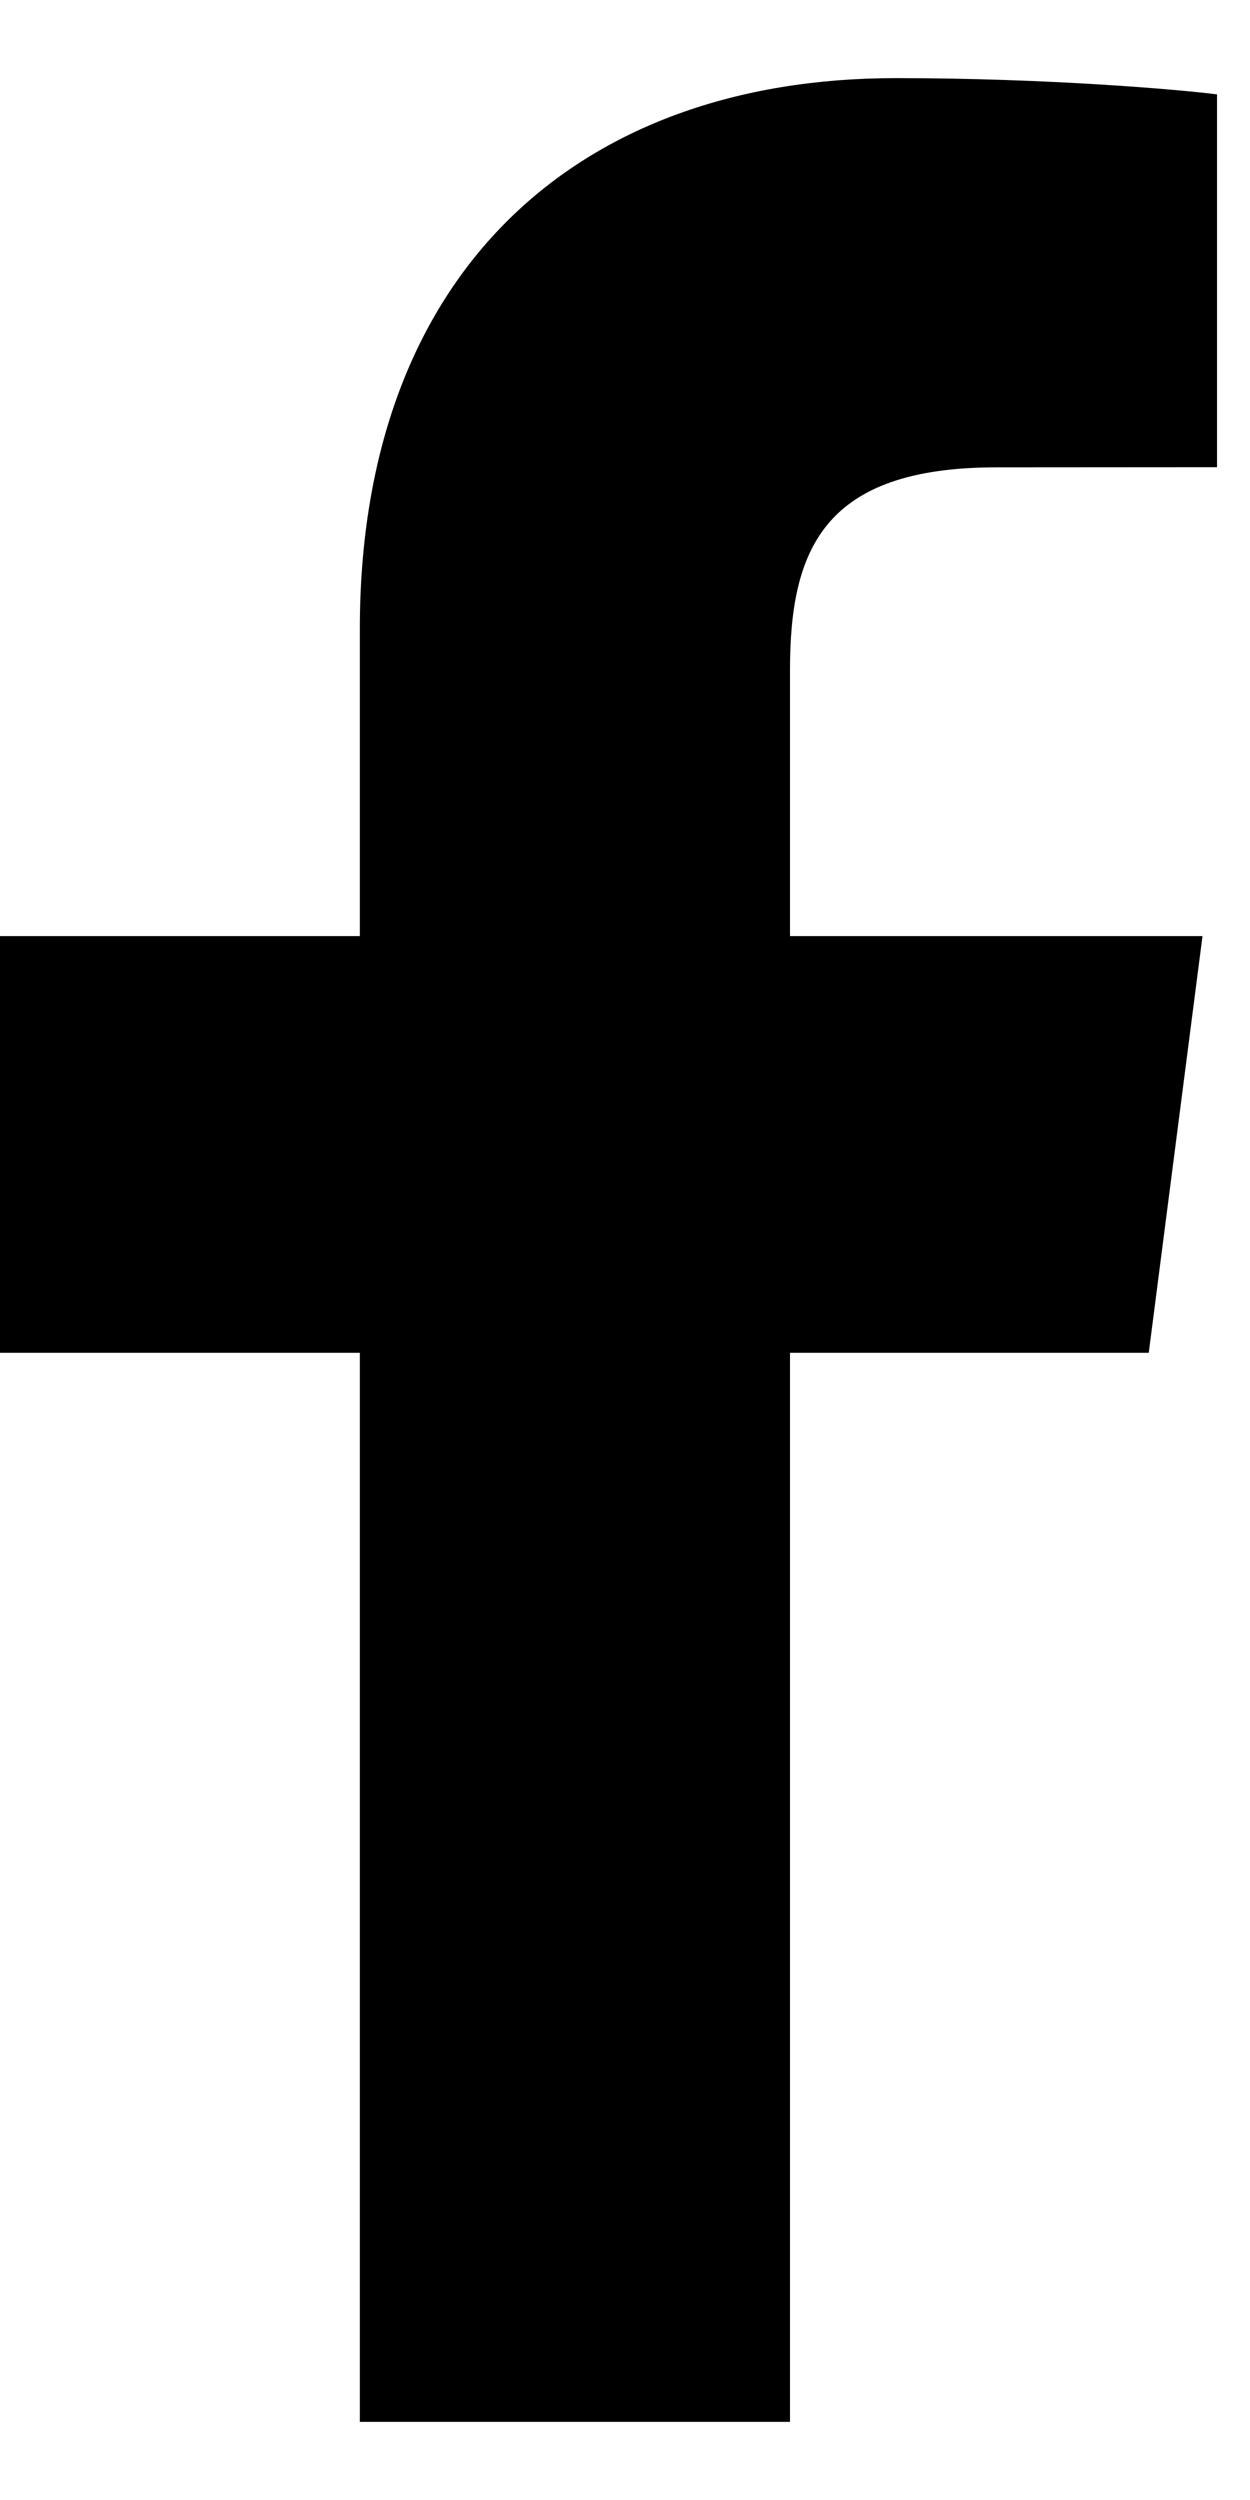 <svg width="8" height="16" viewBox="0 0 8 16" fill="none" xmlns="http://www.w3.org/2000/svg">
<path d="M5.056 15.5V8.658H7.352L7.696 5.991H5.056V4.289C5.056 3.517 5.27 2.991 6.378 2.991L7.789 2.99V0.604C7.545 0.573 6.707 0.5 5.732 0.5C3.696 0.5 2.303 1.743 2.303 4.024V5.991H0V8.658H2.303V15.5H5.056Z" fill="black"/>
</svg>
